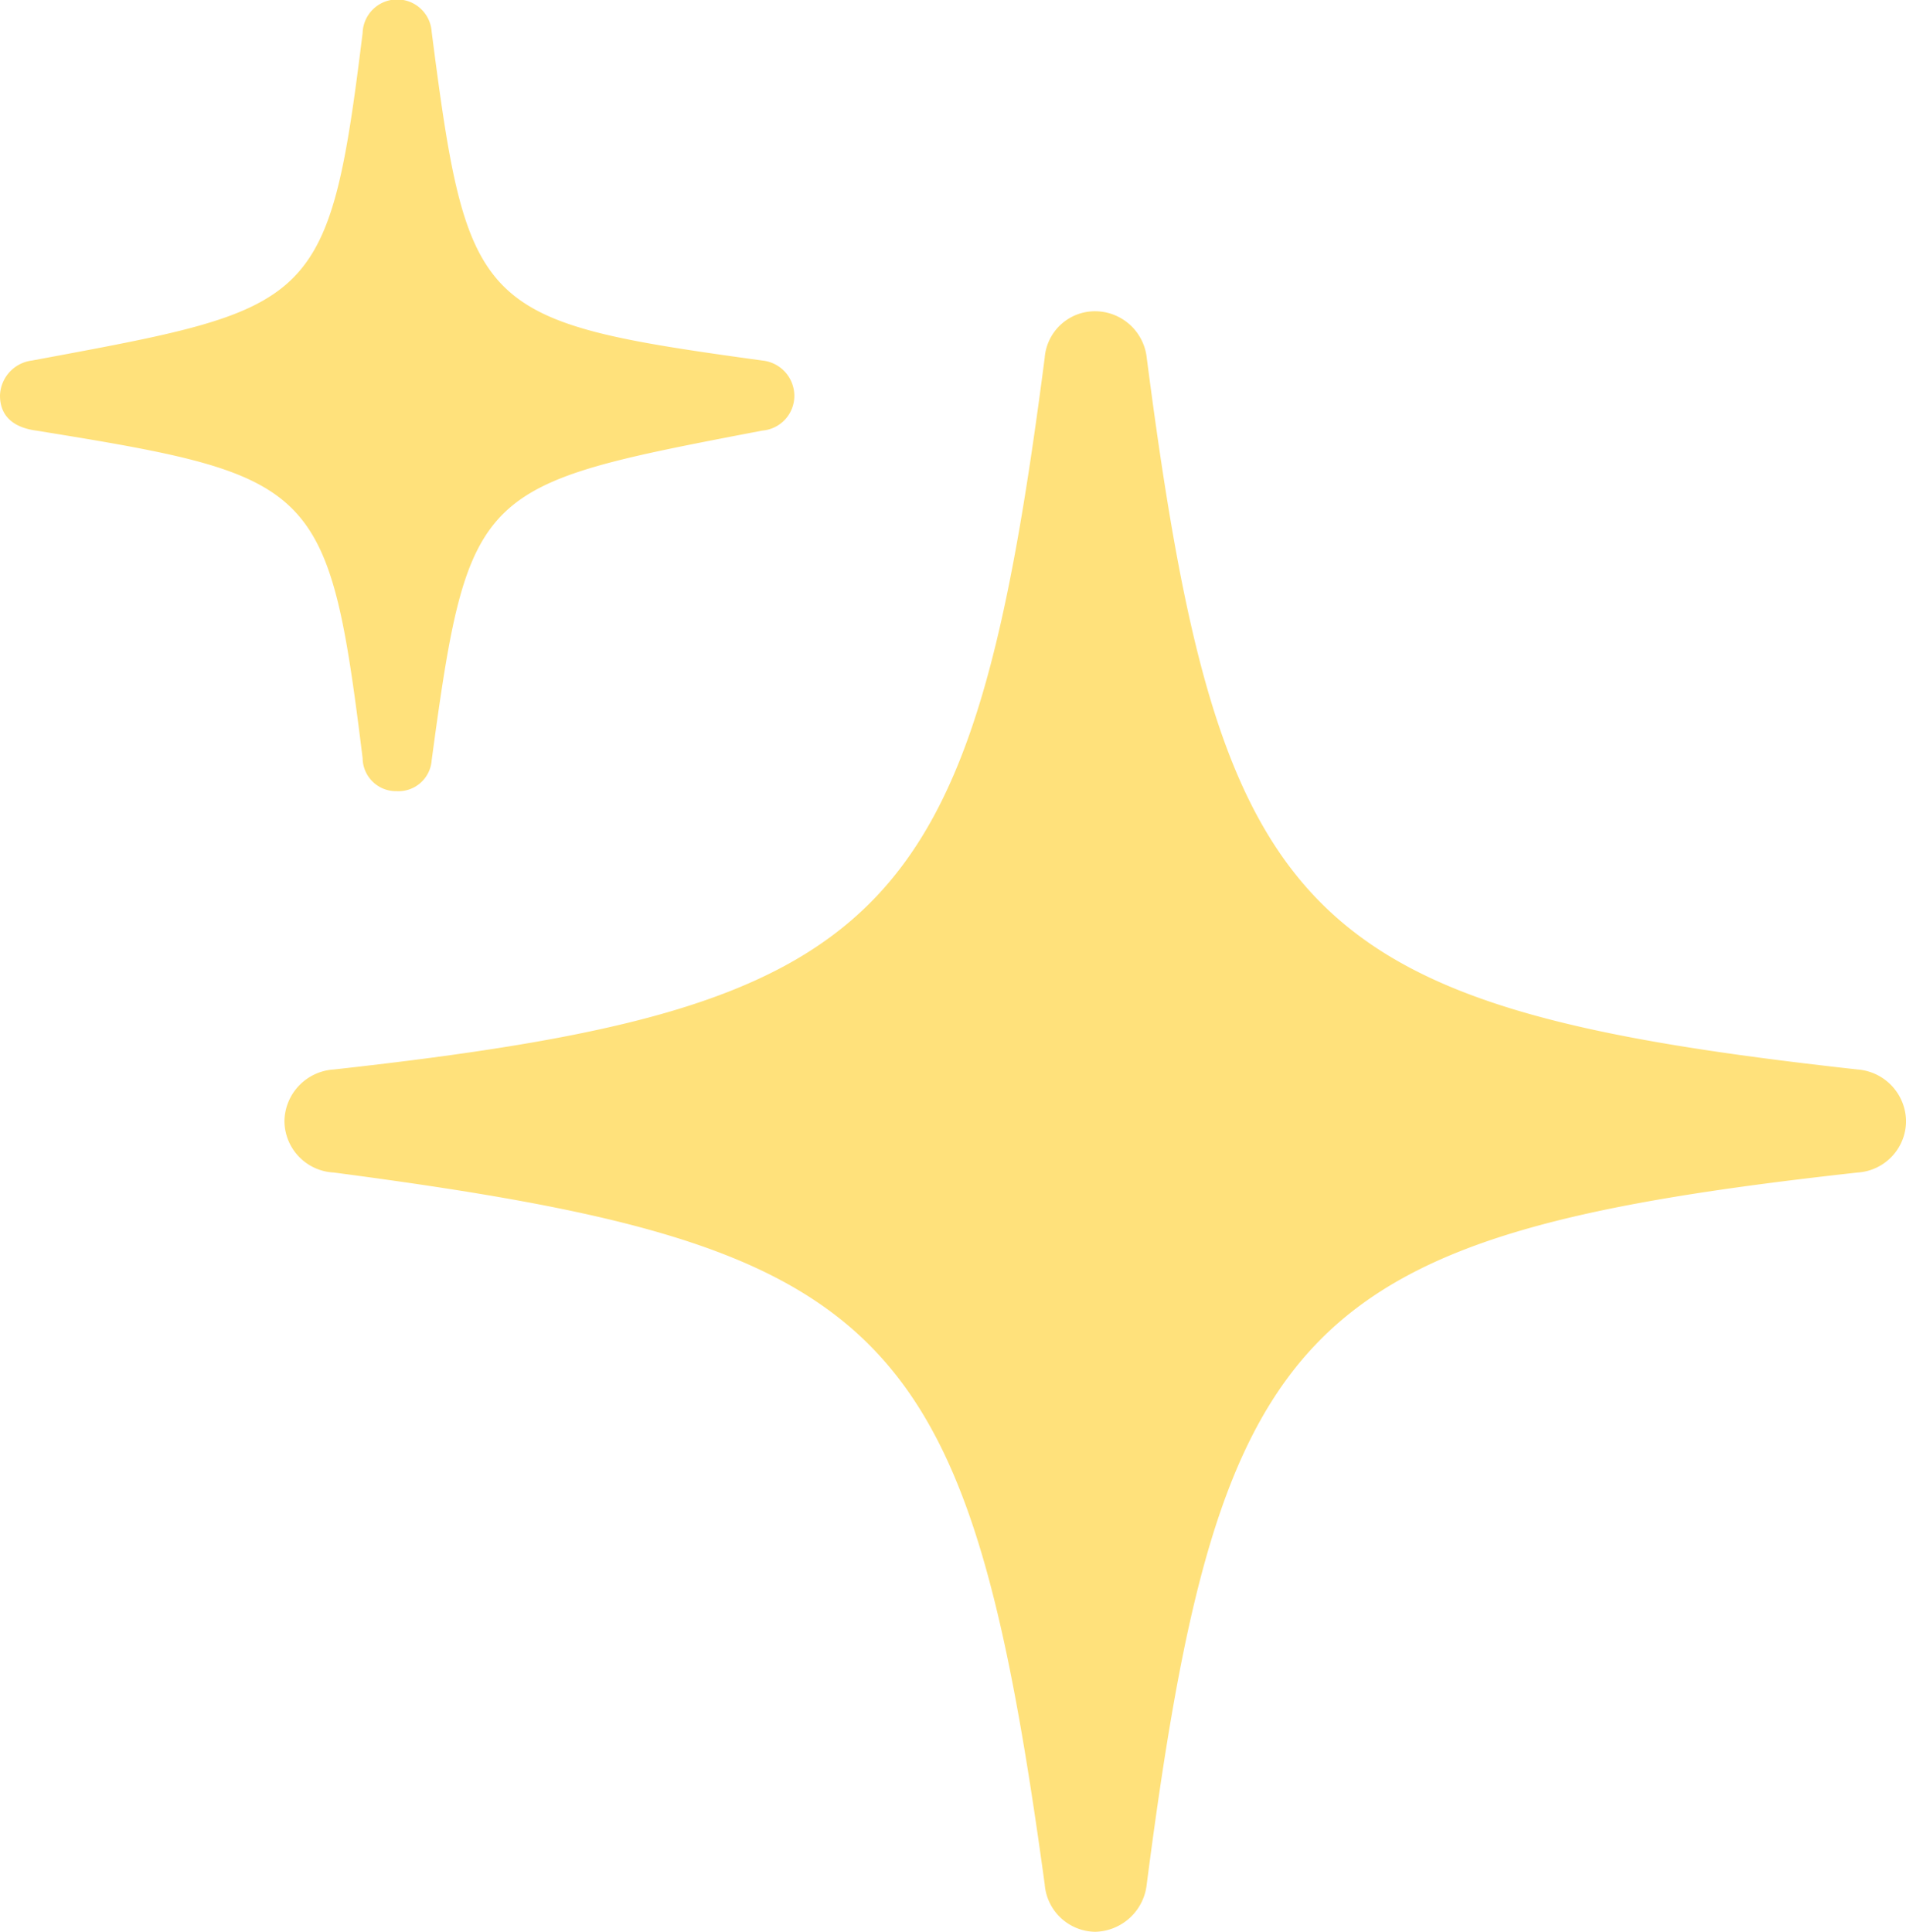 <svg xmlns="http://www.w3.org/2000/svg" width="46.322" height="46.948" viewBox="0 0 46.322 46.948"><path id="sparkers" d="M15.96,24.3a.809.809,0,0,0,.851-.751c.9-6.685,1.127-6.685,8.038-8.012a.847.847,0,0,0,.776-.851.864.864,0,0,0-.776-.851c-6.911-.951-7.161-1.177-8.038-7.987a.84.84,0,0,0-1.678.025c-.826,6.71-1.177,6.685-8.037,7.962a.884.884,0,0,0-.776.851c0,.5.326.776.876.851,6.811,1.1,7.111,1.277,7.937,7.962A.811.811,0,0,0,15.96,24.3ZM32.937,52.02a1.289,1.289,0,0,0,1.252-1.152c1.778-13.721,3.706-15.8,17.277-17.3a1.256,1.256,0,0,0,1.177-1.252,1.274,1.274,0,0,0-1.177-1.252c-13.571-1.5-15.5-3.581-17.277-17.3a1.266,1.266,0,0,0-1.252-1.127,1.225,1.225,0,0,0-1.227,1.127c-1.778,13.721-3.731,15.8-17.277,17.3a1.277,1.277,0,0,0-1.2,1.252,1.26,1.26,0,0,0,1.2,1.252c13.521,1.778,15.4,3.606,17.277,17.3A1.248,1.248,0,0,0,32.937,52.02Z" transform="translate(-6.32 -5.073)" fill="#ffe17b"></path></svg>